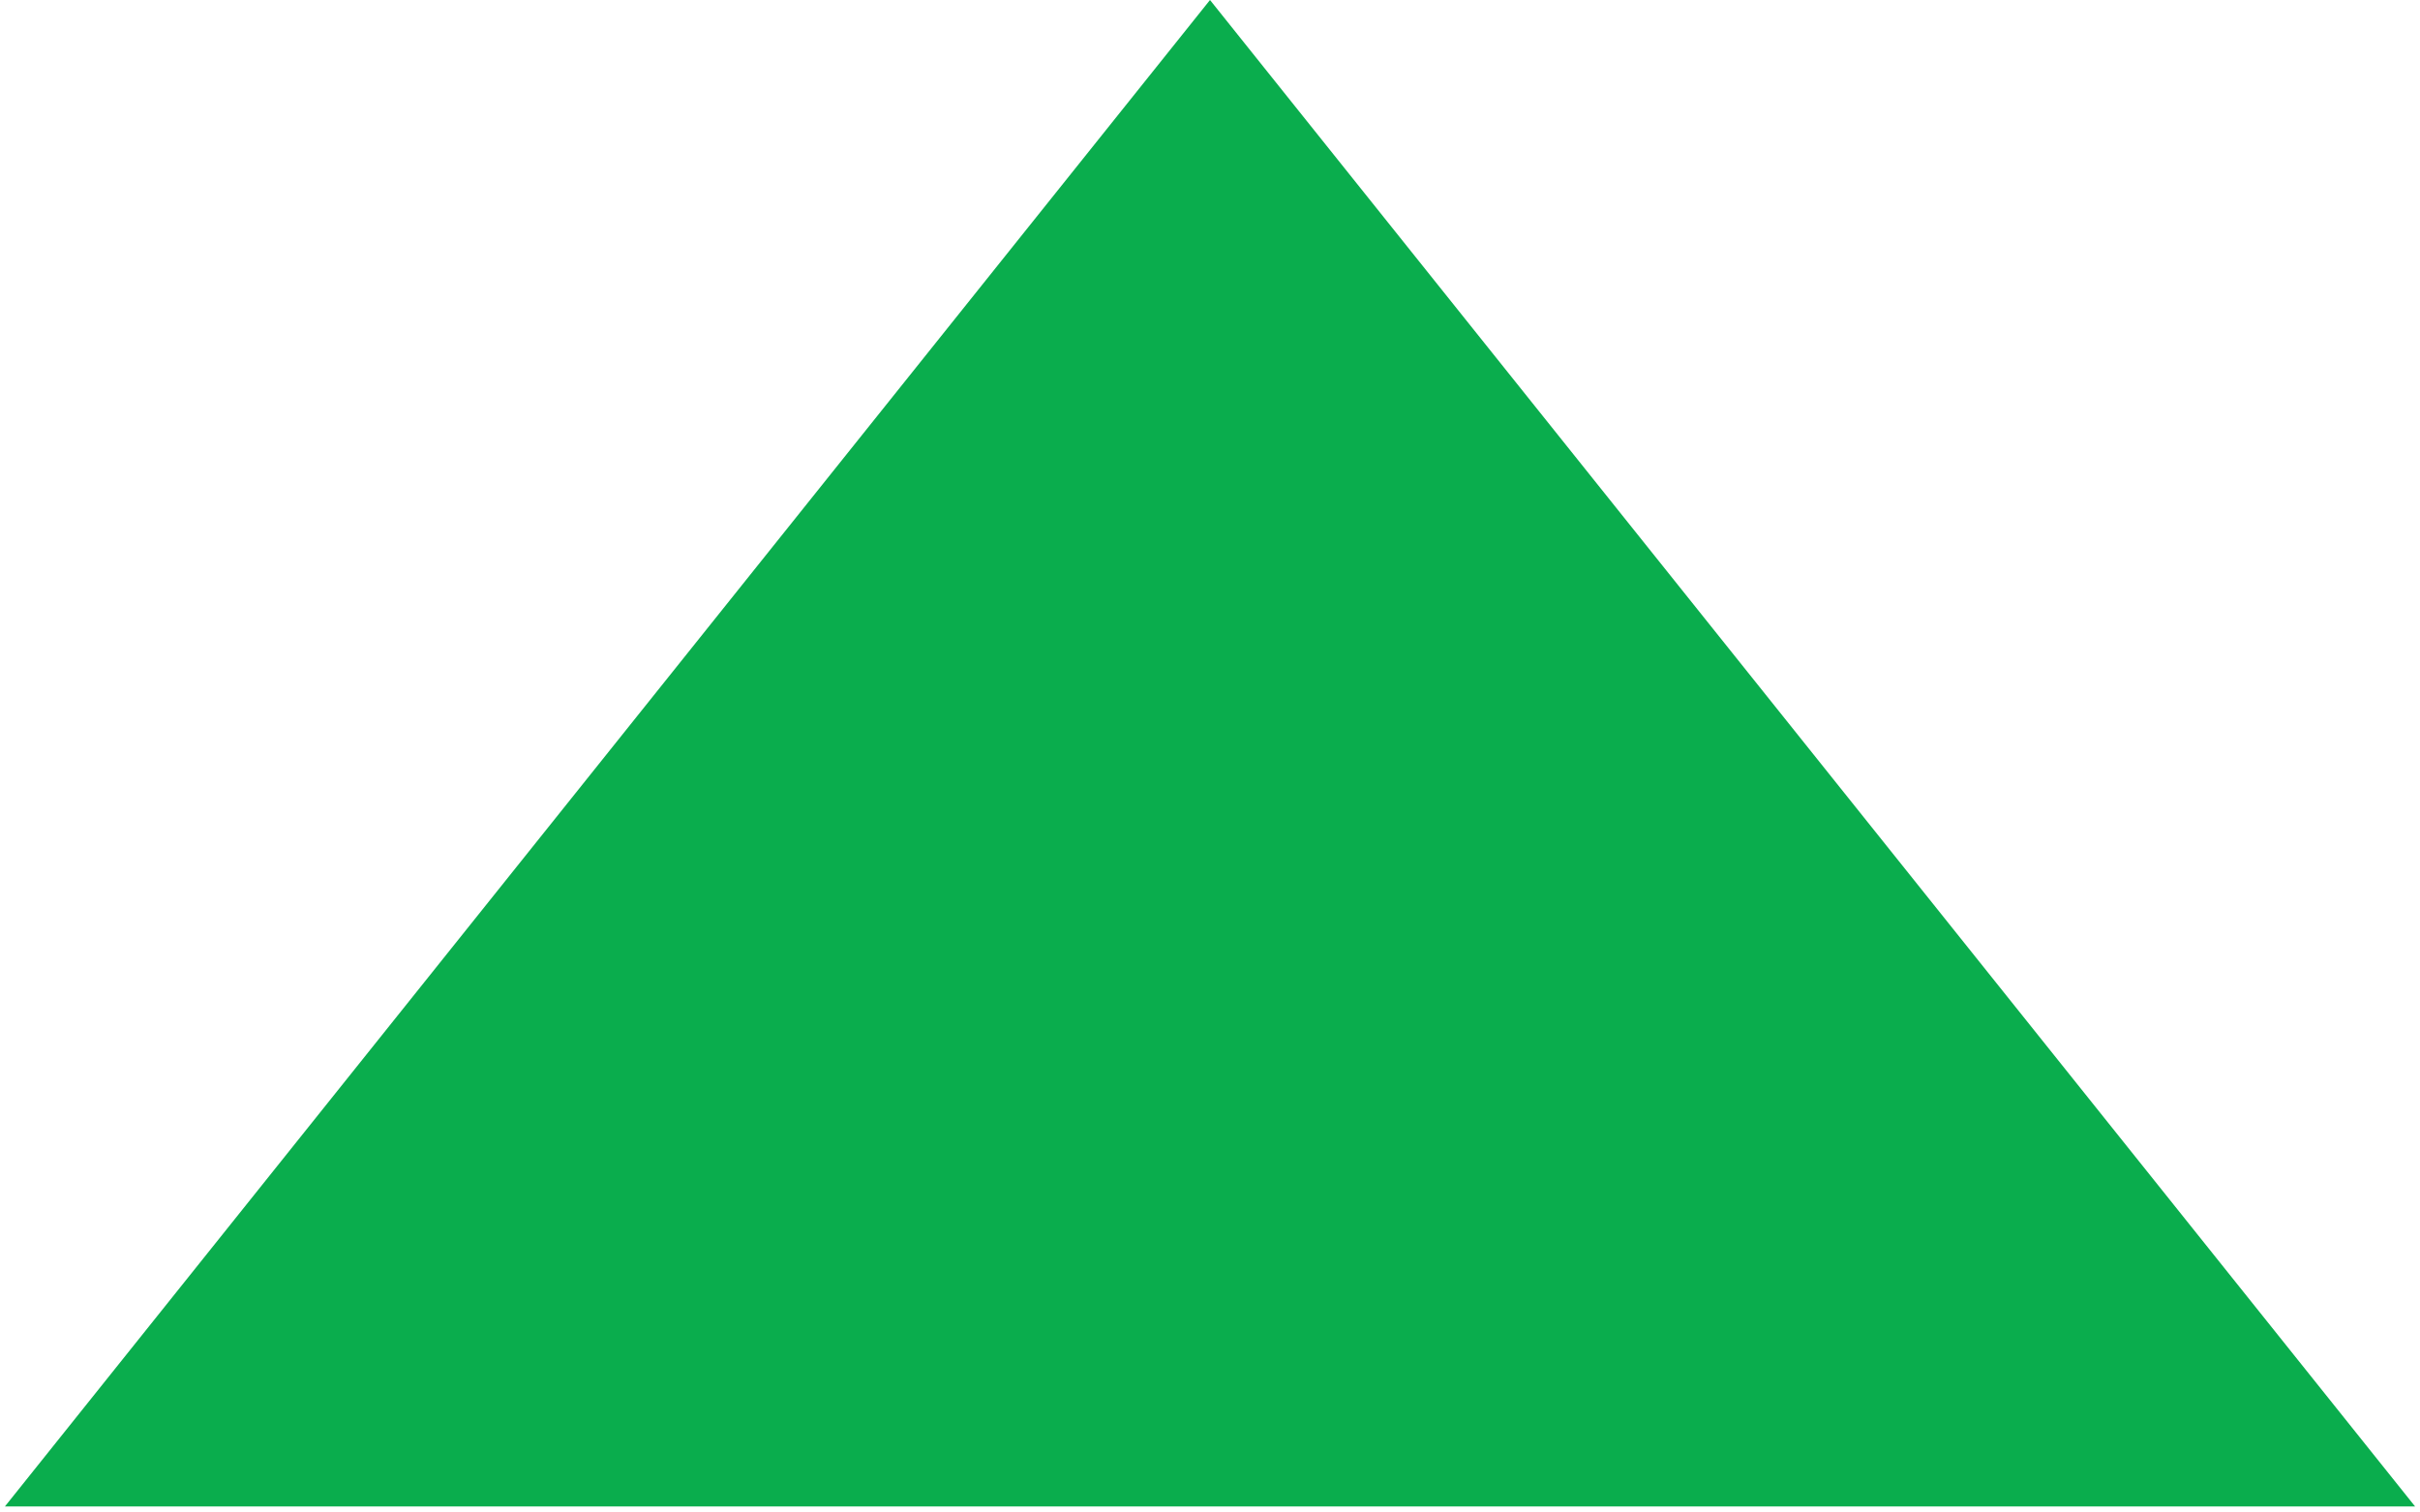 <svg width="200" height="125" viewBox="0 0 200 125" fill="none" xmlns="http://www.w3.org/2000/svg">
<g clip-path="url(#clip0_206_443)">
<path d="M100 0L199.593 124.5H0.407L100 0Z" fill="#0AAD4D"/>
</g>
<defs>
<clipPath id="clip0_206_443">
<rect width="200" height="125" fill="white"/>
</clipPath>
</defs>
</svg>
